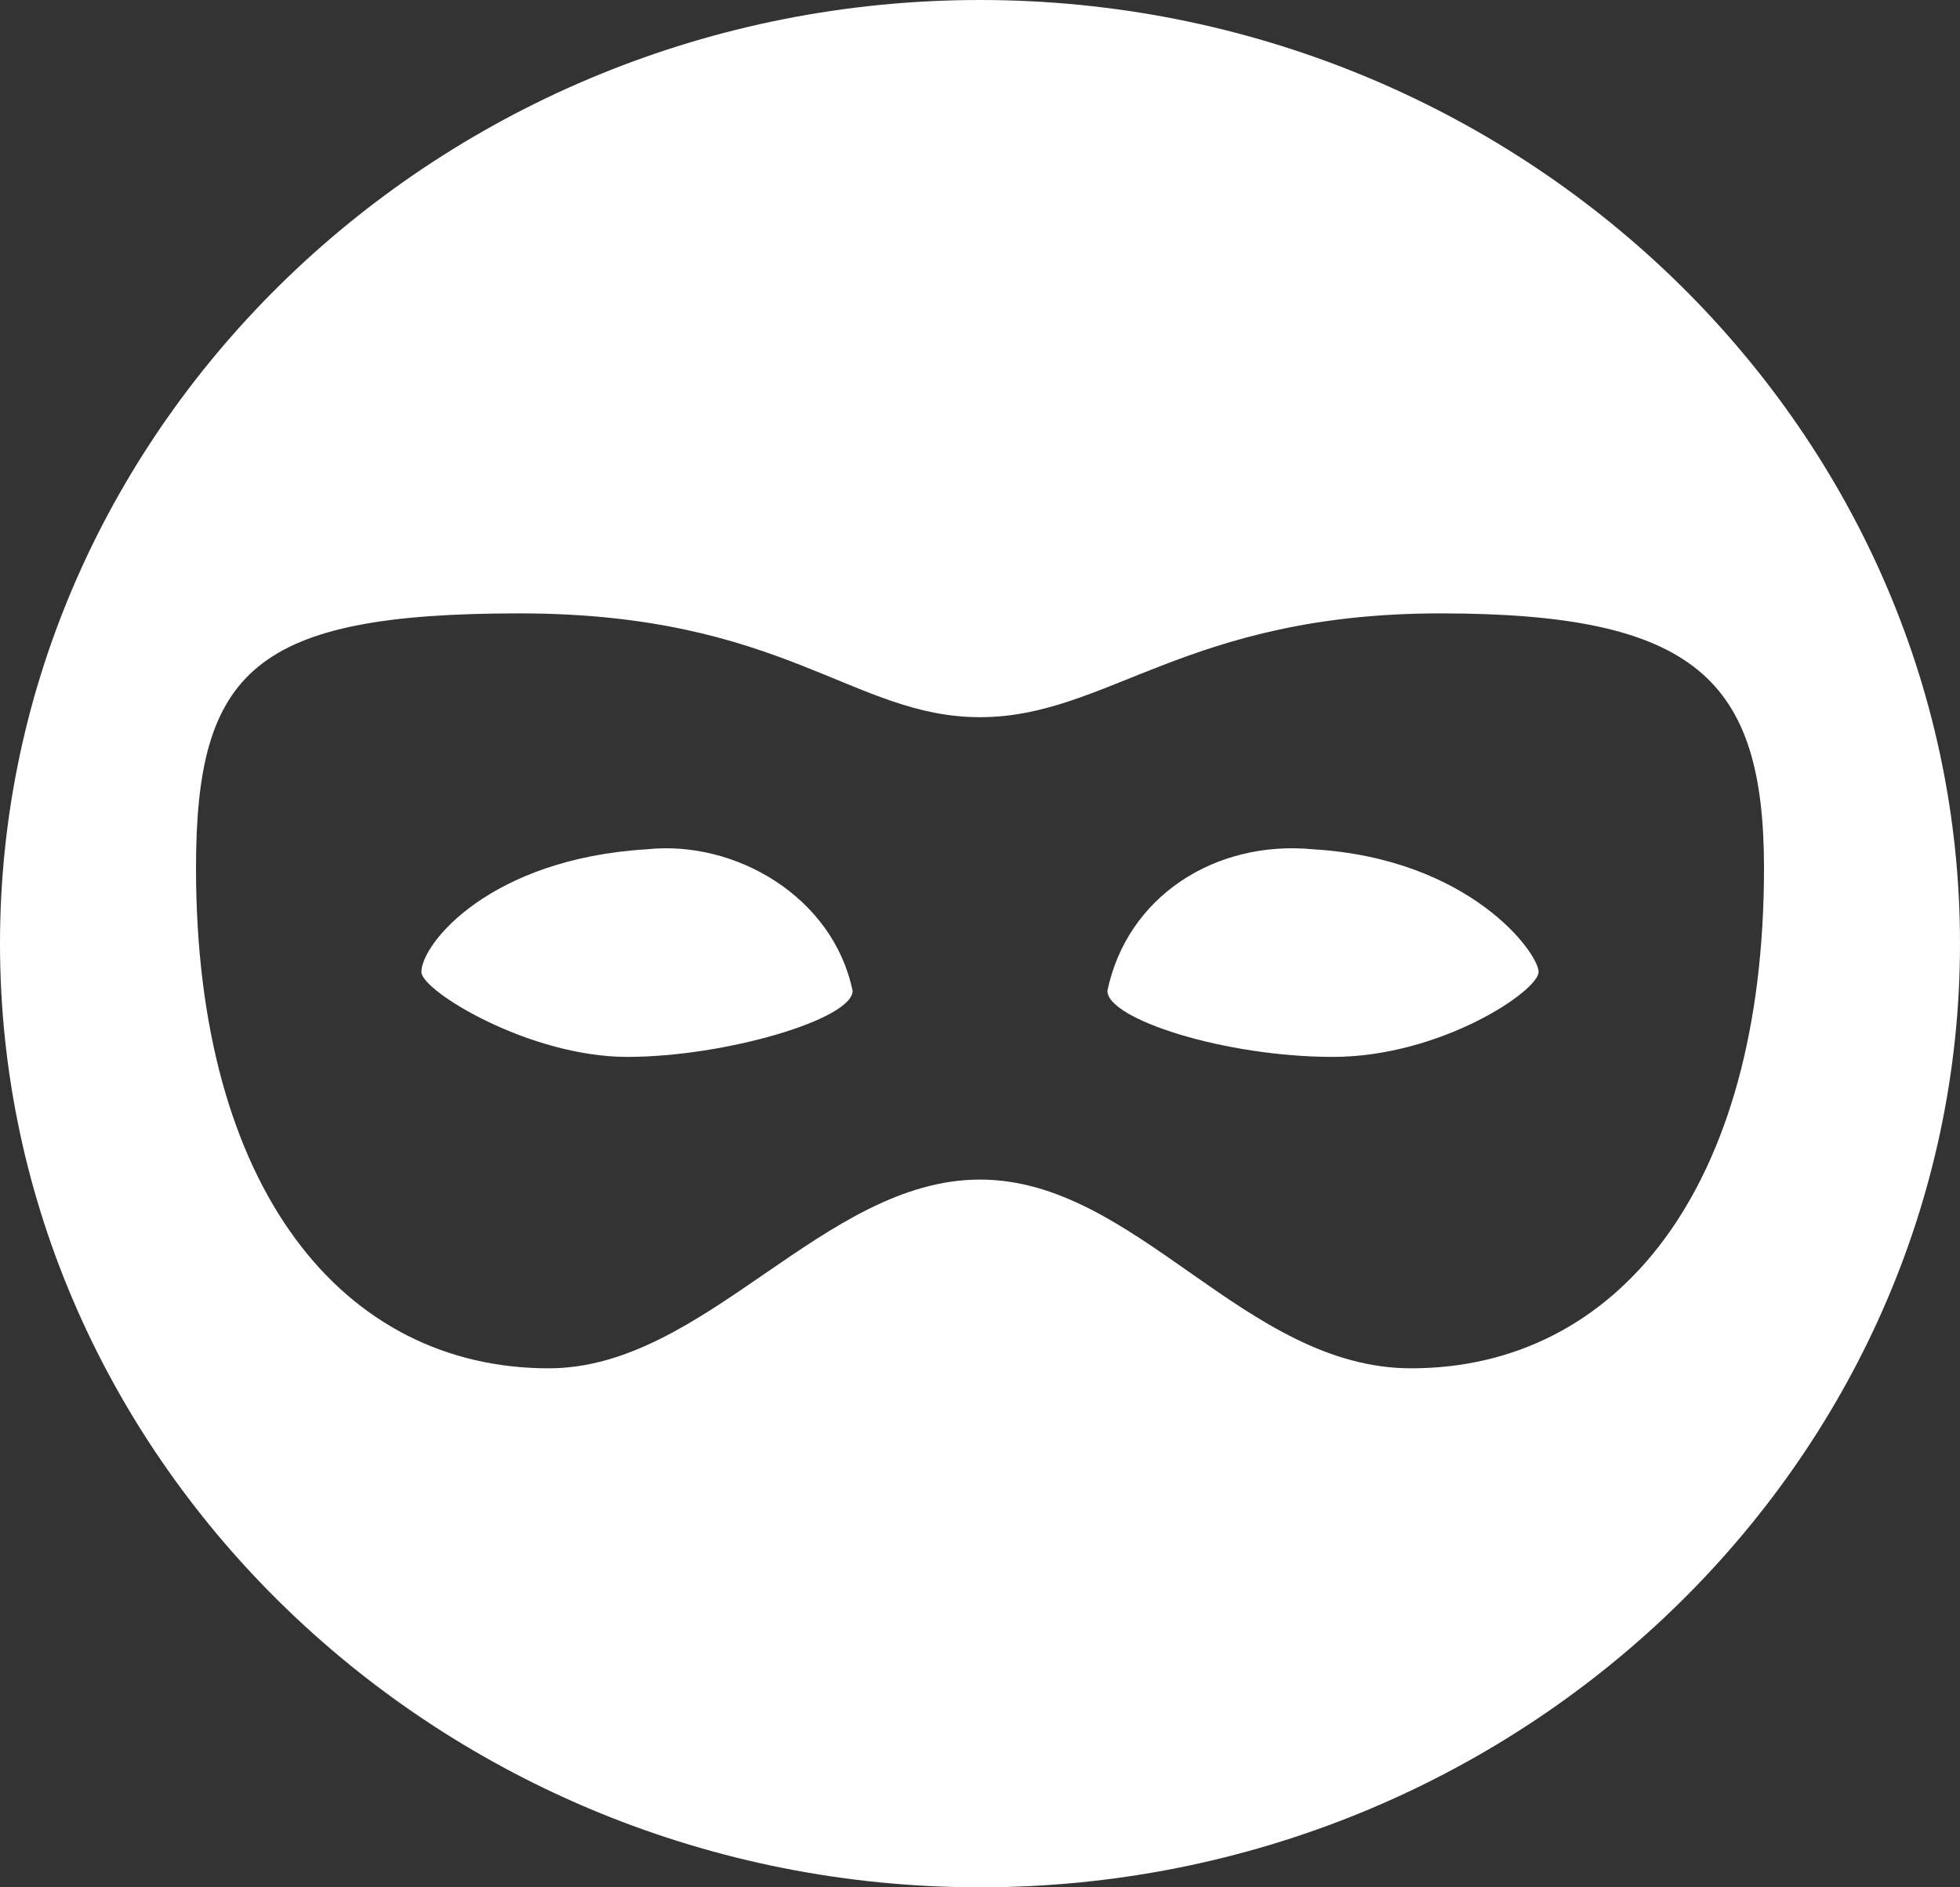 <?xml version="1.0" encoding="UTF-8"?> <svg xmlns="http://www.w3.org/2000/svg" width="27" height="26" viewBox="0 0 27 26" fill="none"><rect x="0" y="0" width="27" height="26" fill="#333333" stroke="none"/><path d="M11.745 13.65C11.745 14.04 9.99 14.56 8.64 14.56C7.29 14.56 5.805 13.65 5.805 13.39C5.805 13 6.75 11.83 8.91 11.7C10.125 11.57 11.475 12.35 11.745 13.65ZM18.09 11.7C16.74 11.57 15.525 12.35 15.255 13.65C15.255 14.04 16.875 14.56 18.36 14.56C19.845 14.56 21.195 13.65 21.195 13.39C21.195 13.13 20.25 11.83 18.09 11.7ZM27 13C27 20.15 20.925 26 13.5 26C6.075 26 0 20.15 0 13C0 5.85 6.075 0 13.5 0C20.925 0 27 5.85 27 13ZM24.3 11.96C24.3 9.36 23.355 8.45 19.845 8.45C16.335 8.45 15.255 9.88 13.5 9.88C11.745 9.88 10.8 8.45 7.155 8.45C3.51 8.45 2.7 9.23 2.7 11.96C2.7 16.38 4.725 18.85 7.56 18.85C9.72 18.85 11.34 16.25 13.5 16.25C15.66 16.25 17.145 18.85 19.44 18.85C22.275 18.85 24.3 16.38 24.3 11.96Z" fill="white"></path></svg> 